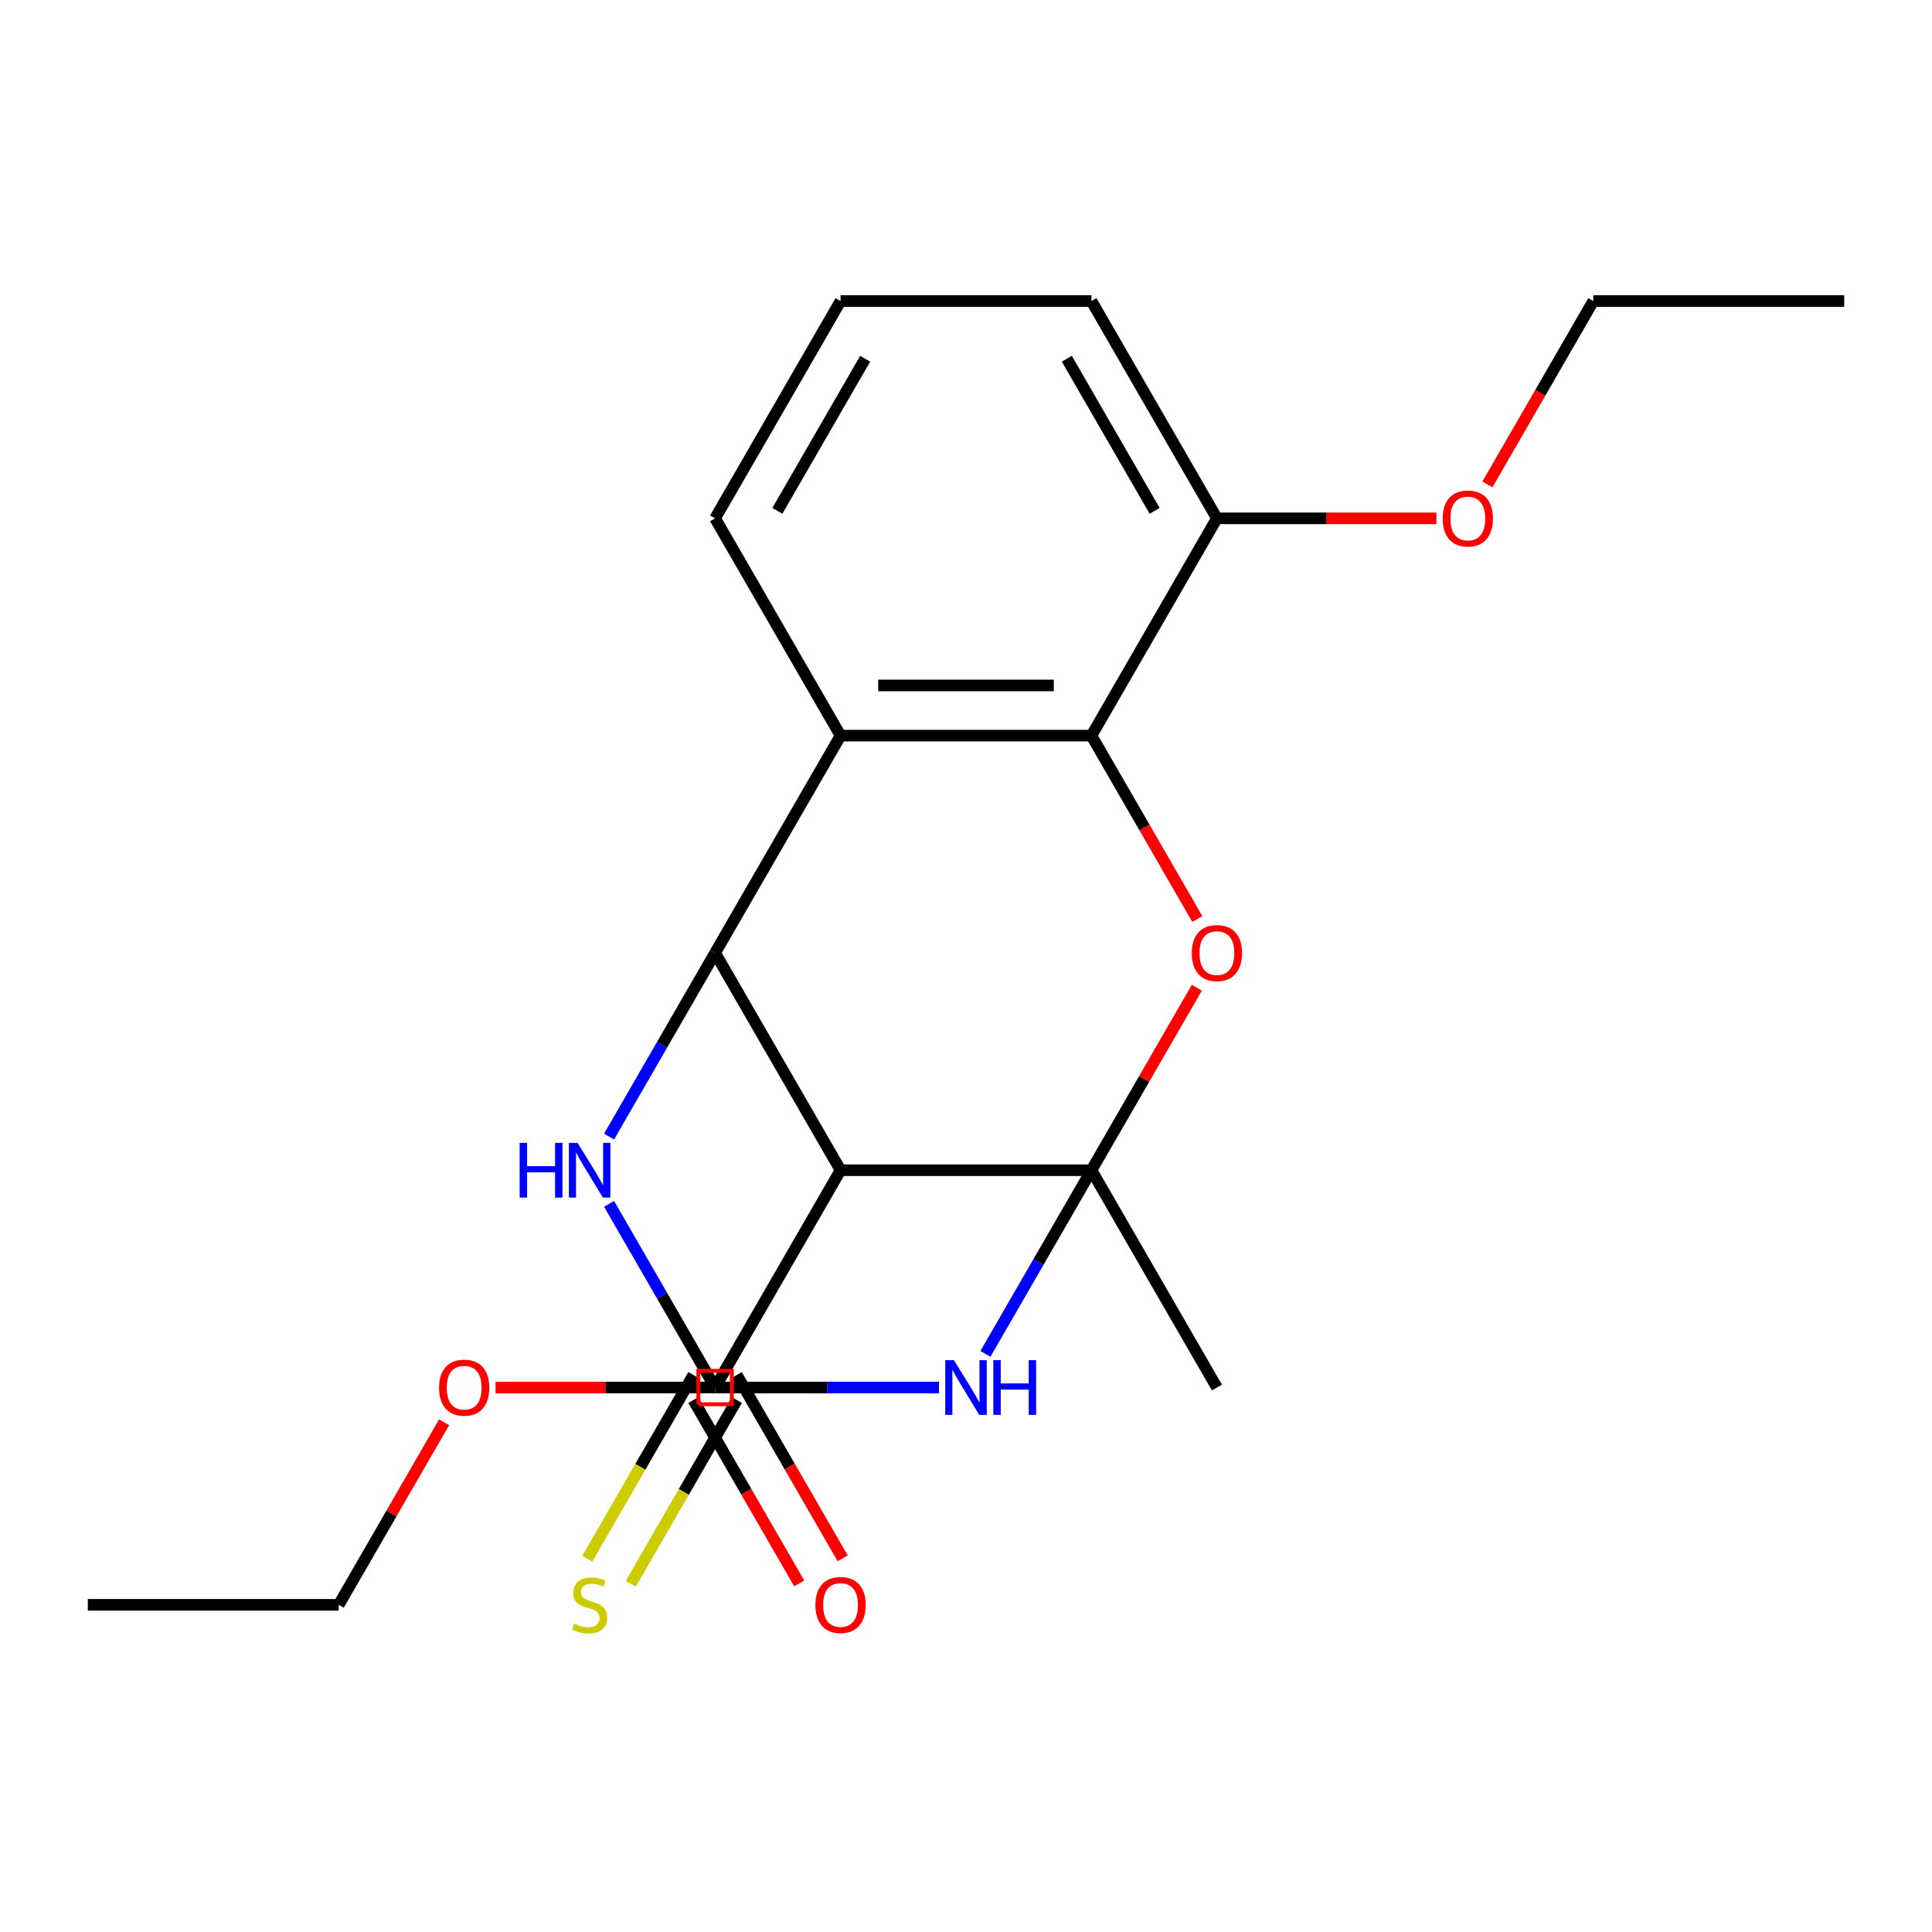 <?xml version='1.0' encoding='iso-8859-1'?>
<svg version='1.1' baseProfile='full'
              xmlns='http://www.w3.org/2000/svg'
                      xmlns:rdkit='http://www.rdkit.org/xml'
                      xmlns:xlink='http://www.w3.org/1999/xlink'
                  xml:space='preserve'
width='1000px' height='1000px' viewBox='0 0 1000 1000'>
<!-- END OF HEADER -->
<rect style='opacity:1.0;fill:#FFFFFF;stroke:none' width='1000' height='1000' x='0' y='0'> </rect>
<path class='bond-0' d='M 564.935,605.707 L 537.492,653.239' style='fill:none;fill-rule:evenodd;stroke:#000000;stroke-width:6px;stroke-linecap:butt;stroke-linejoin:miter;stroke-opacity:1' />
<path class='bond-0' d='M 537.492,653.239 L 510.05,700.771' style='fill:none;fill-rule:evenodd;stroke:#0000FF;stroke-width:6px;stroke-linecap:butt;stroke-linejoin:miter;stroke-opacity:1' />
<path class='bond-1' d='M 564.935,605.707 L 435.065,605.707' style='fill:none;fill-rule:evenodd;stroke:#000000;stroke-width:6px;stroke-linecap:butt;stroke-linejoin:miter;stroke-opacity:1' />
<path class='bond-3' d='M 564.935,605.707 L 592.204,558.475' style='fill:none;fill-rule:evenodd;stroke:#000000;stroke-width:6px;stroke-linecap:butt;stroke-linejoin:miter;stroke-opacity:1' />
<path class='bond-3' d='M 592.204,558.475 L 619.474,511.243' style='fill:none;fill-rule:evenodd;stroke:#FF0000;stroke-width:6px;stroke-linecap:butt;stroke-linejoin:miter;stroke-opacity:1' />
<path class='bond-12' d='M 564.935,605.707 L 629.87,718.178' style='fill:none;fill-rule:evenodd;stroke:#000000;stroke-width:6px;stroke-linecap:butt;stroke-linejoin:miter;stroke-opacity:1' />
<path class='bond-4' d='M 486.013,718.178 L 428.072,718.178' style='fill:none;fill-rule:evenodd;stroke:#0000FF;stroke-width:6px;stroke-linecap:butt;stroke-linejoin:miter;stroke-opacity:1' />
<path class='bond-4' d='M 428.072,718.178 L 370.13,718.178' style='fill:none;fill-rule:evenodd;stroke:#000000;stroke-width:6px;stroke-linecap:butt;stroke-linejoin:miter;stroke-opacity:1' />
<path class='bond-2' d='M 435.065,605.707 L 370.13,493.236' style='fill:none;fill-rule:evenodd;stroke:#000000;stroke-width:6px;stroke-linecap:butt;stroke-linejoin:miter;stroke-opacity:1' />
<path class='bond-8' d='M 435.065,605.707 L 370.13,718.178' style='fill:none;fill-rule:evenodd;stroke:#000000;stroke-width:6px;stroke-linecap:butt;stroke-linejoin:miter;stroke-opacity:1' />
<path class='bond-7' d='M 370.13,493.236 L 342.687,540.768' style='fill:none;fill-rule:evenodd;stroke:#000000;stroke-width:6px;stroke-linecap:butt;stroke-linejoin:miter;stroke-opacity:1' />
<path class='bond-7' d='M 342.687,540.768 L 315.245,588.3' style='fill:none;fill-rule:evenodd;stroke:#0000FF;stroke-width:6px;stroke-linecap:butt;stroke-linejoin:miter;stroke-opacity:1' />
<path class='bond-22' d='M 370.13,493.236 L 435.065,380.766' style='fill:none;fill-rule:evenodd;stroke:#000000;stroke-width:6px;stroke-linecap:butt;stroke-linejoin:miter;stroke-opacity:1' />
<path class='bond-6' d='M 619.728,475.67 L 592.332,428.218' style='fill:none;fill-rule:evenodd;stroke:#FF0000;stroke-width:6px;stroke-linecap:butt;stroke-linejoin:miter;stroke-opacity:1' />
<path class='bond-6' d='M 592.332,428.218 L 564.935,380.766' style='fill:none;fill-rule:evenodd;stroke:#000000;stroke-width:6px;stroke-linecap:butt;stroke-linejoin:miter;stroke-opacity:1' />
<path class='bond-9' d='M 358.883,711.685 L 331.429,759.237' style='fill:none;fill-rule:evenodd;stroke:#000000;stroke-width:6px;stroke-linecap:butt;stroke-linejoin:miter;stroke-opacity:1' />
<path class='bond-9' d='M 331.429,759.237 L 303.974,806.789' style='fill:none;fill-rule:evenodd;stroke:#CCCC00;stroke-width:6px;stroke-linecap:butt;stroke-linejoin:miter;stroke-opacity:1' />
<path class='bond-9' d='M 381.377,724.672 L 353.923,772.224' style='fill:none;fill-rule:evenodd;stroke:#000000;stroke-width:6px;stroke-linecap:butt;stroke-linejoin:miter;stroke-opacity:1' />
<path class='bond-9' d='M 353.923,772.224 L 326.469,819.776' style='fill:none;fill-rule:evenodd;stroke:#CCCC00;stroke-width:6px;stroke-linecap:butt;stroke-linejoin:miter;stroke-opacity:1' />
<path class='bond-23' d='M 370.13,718.178 L 342.687,670.646' style='fill:none;fill-rule:evenodd;stroke:#000000;stroke-width:6px;stroke-linecap:butt;stroke-linejoin:miter;stroke-opacity:1' />
<path class='bond-23' d='M 342.687,670.646 L 315.245,623.114' style='fill:none;fill-rule:evenodd;stroke:#0000FF;stroke-width:6px;stroke-linecap:butt;stroke-linejoin:miter;stroke-opacity:1' />
<path class='bond-5' d='M 435.065,380.766 L 564.935,380.766' style='fill:none;fill-rule:evenodd;stroke:#000000;stroke-width:6px;stroke-linecap:butt;stroke-linejoin:miter;stroke-opacity:1' />
<path class='bond-5' d='M 454.545,354.792 L 545.455,354.792' style='fill:none;fill-rule:evenodd;stroke:#000000;stroke-width:6px;stroke-linecap:butt;stroke-linejoin:miter;stroke-opacity:1' />
<path class='bond-13' d='M 435.065,380.766 L 370.13,268.295' style='fill:none;fill-rule:evenodd;stroke:#000000;stroke-width:6px;stroke-linecap:butt;stroke-linejoin:miter;stroke-opacity:1' />
<path class='bond-10' d='M 564.935,380.766 L 629.87,268.295' style='fill:none;fill-rule:evenodd;stroke:#000000;stroke-width:6px;stroke-linecap:butt;stroke-linejoin:miter;stroke-opacity:1' />
<path class='bond-11' d='M 358.883,724.672 L 386.279,772.124' style='fill:none;fill-rule:evenodd;stroke:#000000;stroke-width:6px;stroke-linecap:butt;stroke-linejoin:miter;stroke-opacity:1' />
<path class='bond-11' d='M 386.279,772.124 L 413.676,819.576' style='fill:none;fill-rule:evenodd;stroke:#FF0000;stroke-width:6px;stroke-linecap:butt;stroke-linejoin:miter;stroke-opacity:1' />
<path class='bond-11' d='M 381.377,711.685 L 408.773,759.137' style='fill:none;fill-rule:evenodd;stroke:#000000;stroke-width:6px;stroke-linecap:butt;stroke-linejoin:miter;stroke-opacity:1' />
<path class='bond-11' d='M 408.773,759.137 L 436.17,806.589' style='fill:none;fill-rule:evenodd;stroke:#FF0000;stroke-width:6px;stroke-linecap:butt;stroke-linejoin:miter;stroke-opacity:1' />
<path class='bond-14' d='M 370.13,718.178 L 313.318,718.178' style='fill:none;fill-rule:evenodd;stroke:#000000;stroke-width:6px;stroke-linecap:butt;stroke-linejoin:miter;stroke-opacity:1' />
<path class='bond-14' d='M 313.318,718.178 L 256.506,718.178' style='fill:none;fill-rule:evenodd;stroke:#FF0000;stroke-width:6px;stroke-linecap:butt;stroke-linejoin:miter;stroke-opacity:1' />
<path class='bond-15' d='M 629.87,268.295 L 686.682,268.295' style='fill:none;fill-rule:evenodd;stroke:#000000;stroke-width:6px;stroke-linecap:butt;stroke-linejoin:miter;stroke-opacity:1' />
<path class='bond-15' d='M 686.682,268.295 L 743.494,268.295' style='fill:none;fill-rule:evenodd;stroke:#FF0000;stroke-width:6px;stroke-linecap:butt;stroke-linejoin:miter;stroke-opacity:1' />
<path class='bond-17' d='M 629.87,268.295 L 564.935,155.824' style='fill:none;fill-rule:evenodd;stroke:#000000;stroke-width:6px;stroke-linecap:butt;stroke-linejoin:miter;stroke-opacity:1' />
<path class='bond-17' d='M 597.636,264.411 L 552.181,185.682' style='fill:none;fill-rule:evenodd;stroke:#000000;stroke-width:6px;stroke-linecap:butt;stroke-linejoin:miter;stroke-opacity:1' />
<path class='bond-24' d='M 370.13,268.295 L 435.065,155.824' style='fill:none;fill-rule:evenodd;stroke:#000000;stroke-width:6px;stroke-linecap:butt;stroke-linejoin:miter;stroke-opacity:1' />
<path class='bond-24' d='M 402.364,264.411 L 447.819,185.682' style='fill:none;fill-rule:evenodd;stroke:#000000;stroke-width:6px;stroke-linecap:butt;stroke-linejoin:miter;stroke-opacity:1' />
<path class='bond-18' d='M 229.864,736.185 L 202.594,783.417' style='fill:none;fill-rule:evenodd;stroke:#FF0000;stroke-width:6px;stroke-linecap:butt;stroke-linejoin:miter;stroke-opacity:1' />
<path class='bond-18' d='M 202.594,783.417 L 175.325,830.649' style='fill:none;fill-rule:evenodd;stroke:#000000;stroke-width:6px;stroke-linecap:butt;stroke-linejoin:miter;stroke-opacity:1' />
<path class='bond-19' d='M 769.882,250.728 L 797.279,203.276' style='fill:none;fill-rule:evenodd;stroke:#FF0000;stroke-width:6px;stroke-linecap:butt;stroke-linejoin:miter;stroke-opacity:1' />
<path class='bond-19' d='M 797.279,203.276 L 824.675,155.824' style='fill:none;fill-rule:evenodd;stroke:#000000;stroke-width:6px;stroke-linecap:butt;stroke-linejoin:miter;stroke-opacity:1' />
<path class='bond-16' d='M 435.065,155.824 L 564.935,155.824' style='fill:none;fill-rule:evenodd;stroke:#000000;stroke-width:6px;stroke-linecap:butt;stroke-linejoin:miter;stroke-opacity:1' />
<path class='bond-20' d='M 175.325,830.649 L 45.455,830.649' style='fill:none;fill-rule:evenodd;stroke:#000000;stroke-width:6px;stroke-linecap:butt;stroke-linejoin:miter;stroke-opacity:1' />
<path class='bond-21' d='M 824.675,155.824 L 954.545,155.824' style='fill:none;fill-rule:evenodd;stroke:#000000;stroke-width:6px;stroke-linecap:butt;stroke-linejoin:miter;stroke-opacity:1' />
<path  class='atom-1' d='M 493.74 704.018
L 503.02 719.018
Q 503.94 720.498, 505.42 723.178
Q 506.9 725.858, 506.98 726.018
L 506.98 704.018
L 510.74 704.018
L 510.74 732.338
L 506.86 732.338
L 496.9 715.938
Q 495.74 714.018, 494.5 711.818
Q 493.3 709.618, 492.94 708.938
L 492.94 732.338
L 489.26 732.338
L 489.26 704.018
L 493.74 704.018
' fill='#0000FF'/>
<path  class='atom-1' d='M 514.14 704.018
L 517.98 704.018
L 517.98 716.058
L 532.46 716.058
L 532.46 704.018
L 536.3 704.018
L 536.3 732.338
L 532.46 732.338
L 532.46 719.258
L 517.98 719.258
L 517.98 732.338
L 514.14 732.338
L 514.14 704.018
' fill='#0000FF'/>
<path  class='atom-4' d='M 616.87 493.316
Q 616.87 486.516, 620.23 482.716
Q 623.59 478.916, 629.87 478.916
Q 636.15 478.916, 639.51 482.716
Q 642.87 486.516, 642.87 493.316
Q 642.87 500.196, 639.47 504.116
Q 636.07 507.996, 629.87 507.996
Q 623.63 507.996, 620.23 504.116
Q 616.87 500.236, 616.87 493.316
M 629.87 504.796
Q 634.19 504.796, 636.51 501.916
Q 638.87 498.996, 638.87 493.316
Q 638.87 487.756, 636.51 484.956
Q 634.19 482.116, 629.87 482.116
Q 625.55 482.116, 623.19 484.916
Q 620.87 487.716, 620.87 493.316
Q 620.87 499.036, 623.19 501.916
Q 625.55 504.796, 629.87 504.796
' fill='#FF0000'/>
<path  class='atom-8' d='M 268.975 591.547
L 272.815 591.547
L 272.815 603.587
L 287.295 603.587
L 287.295 591.547
L 291.135 591.547
L 291.135 619.867
L 287.295 619.867
L 287.295 606.787
L 272.815 606.787
L 272.815 619.867
L 268.975 619.867
L 268.975 591.547
' fill='#0000FF'/>
<path  class='atom-8' d='M 298.935 591.547
L 308.215 606.547
Q 309.135 608.027, 310.615 610.707
Q 312.095 613.387, 312.175 613.547
L 312.175 591.547
L 315.935 591.547
L 315.935 619.867
L 312.055 619.867
L 302.095 603.467
Q 300.935 601.547, 299.695 599.347
Q 298.495 597.147, 298.135 596.467
L 298.135 619.867
L 294.455 619.867
L 294.455 591.547
L 298.935 591.547
' fill='#0000FF'/>
<path  class='atom-10' d='M 297.195 840.369
Q 297.515 840.489, 298.835 841.049
Q 300.155 841.609, 301.595 841.969
Q 303.075 842.289, 304.515 842.289
Q 307.195 842.289, 308.755 841.009
Q 310.315 839.689, 310.315 837.409
Q 310.315 835.849, 309.515 834.889
Q 308.755 833.929, 307.555 833.409
Q 306.355 832.889, 304.355 832.289
Q 301.835 831.529, 300.315 830.809
Q 298.835 830.089, 297.755 828.569
Q 296.715 827.049, 296.715 824.489
Q 296.715 820.929, 299.115 818.729
Q 301.555 816.529, 306.355 816.529
Q 309.635 816.529, 313.355 818.089
L 312.435 821.169
Q 309.035 819.769, 306.475 819.769
Q 303.715 819.769, 302.195 820.929
Q 300.675 822.049, 300.715 824.009
Q 300.715 825.529, 301.475 826.449
Q 302.275 827.369, 303.395 827.889
Q 304.555 828.409, 306.475 829.009
Q 309.035 829.809, 310.555 830.609
Q 312.075 831.409, 313.155 833.049
Q 314.275 834.649, 314.275 837.409
Q 314.275 841.329, 311.635 843.449
Q 309.035 845.529, 304.675 845.529
Q 302.155 845.529, 300.235 844.969
Q 298.355 844.449, 296.115 843.529
L 297.195 840.369
' fill='#CCCC00'/>
<path  class='atom-12' d='M 422.065 830.729
Q 422.065 823.929, 425.425 820.129
Q 428.785 816.329, 435.065 816.329
Q 441.345 816.329, 444.705 820.129
Q 448.065 823.929, 448.065 830.729
Q 448.065 837.609, 444.665 841.529
Q 441.265 845.409, 435.065 845.409
Q 428.825 845.409, 425.425 841.529
Q 422.065 837.649, 422.065 830.729
M 435.065 842.209
Q 439.385 842.209, 441.705 839.329
Q 444.065 836.409, 444.065 830.729
Q 444.065 825.169, 441.705 822.369
Q 439.385 819.529, 435.065 819.529
Q 430.745 819.529, 428.385 822.329
Q 426.065 825.129, 426.065 830.729
Q 426.065 836.449, 428.385 839.329
Q 430.745 842.209, 435.065 842.209
' fill='#FF0000'/>
<path  class='atom-15' d='M 227.26 718.258
Q 227.26 711.458, 230.62 707.658
Q 233.98 703.858, 240.26 703.858
Q 246.54 703.858, 249.9 707.658
Q 253.26 711.458, 253.26 718.258
Q 253.26 725.138, 249.86 729.058
Q 246.46 732.938, 240.26 732.938
Q 234.02 732.938, 230.62 729.058
Q 227.26 725.178, 227.26 718.258
M 240.26 729.738
Q 244.58 729.738, 246.9 726.858
Q 249.26 723.938, 249.26 718.258
Q 249.26 712.698, 246.9 709.898
Q 244.58 707.058, 240.26 707.058
Q 235.94 707.058, 233.58 709.858
Q 231.26 712.658, 231.26 718.258
Q 231.26 723.978, 233.58 726.858
Q 235.94 729.738, 240.26 729.738
' fill='#FF0000'/>
<path  class='atom-16' d='M 746.74 268.375
Q 746.74 261.575, 750.1 257.775
Q 753.46 253.975, 759.74 253.975
Q 766.02 253.975, 769.38 257.775
Q 772.74 261.575, 772.74 268.375
Q 772.74 275.255, 769.34 279.175
Q 765.94 283.055, 759.74 283.055
Q 753.5 283.055, 750.1 279.175
Q 746.74 275.295, 746.74 268.375
M 759.74 279.855
Q 764.06 279.855, 766.38 276.975
Q 768.74 274.055, 768.74 268.375
Q 768.74 262.815, 766.38 260.015
Q 764.06 257.175, 759.74 257.175
Q 755.42 257.175, 753.06 259.975
Q 750.74 262.775, 750.74 268.375
Q 750.74 274.095, 753.06 276.975
Q 755.42 279.855, 759.74 279.855
' fill='#FF0000'/>
<path d='M 361.472,726.836 L 361.472,709.52 L 378.788,709.52 L 378.788,726.836 L 361.472,726.836' style='fill:none;stroke:#FF0000;stroke-width:2px;stroke-linecap:butt;stroke-linejoin:miter;stroke-opacity:1;' />
</svg>
